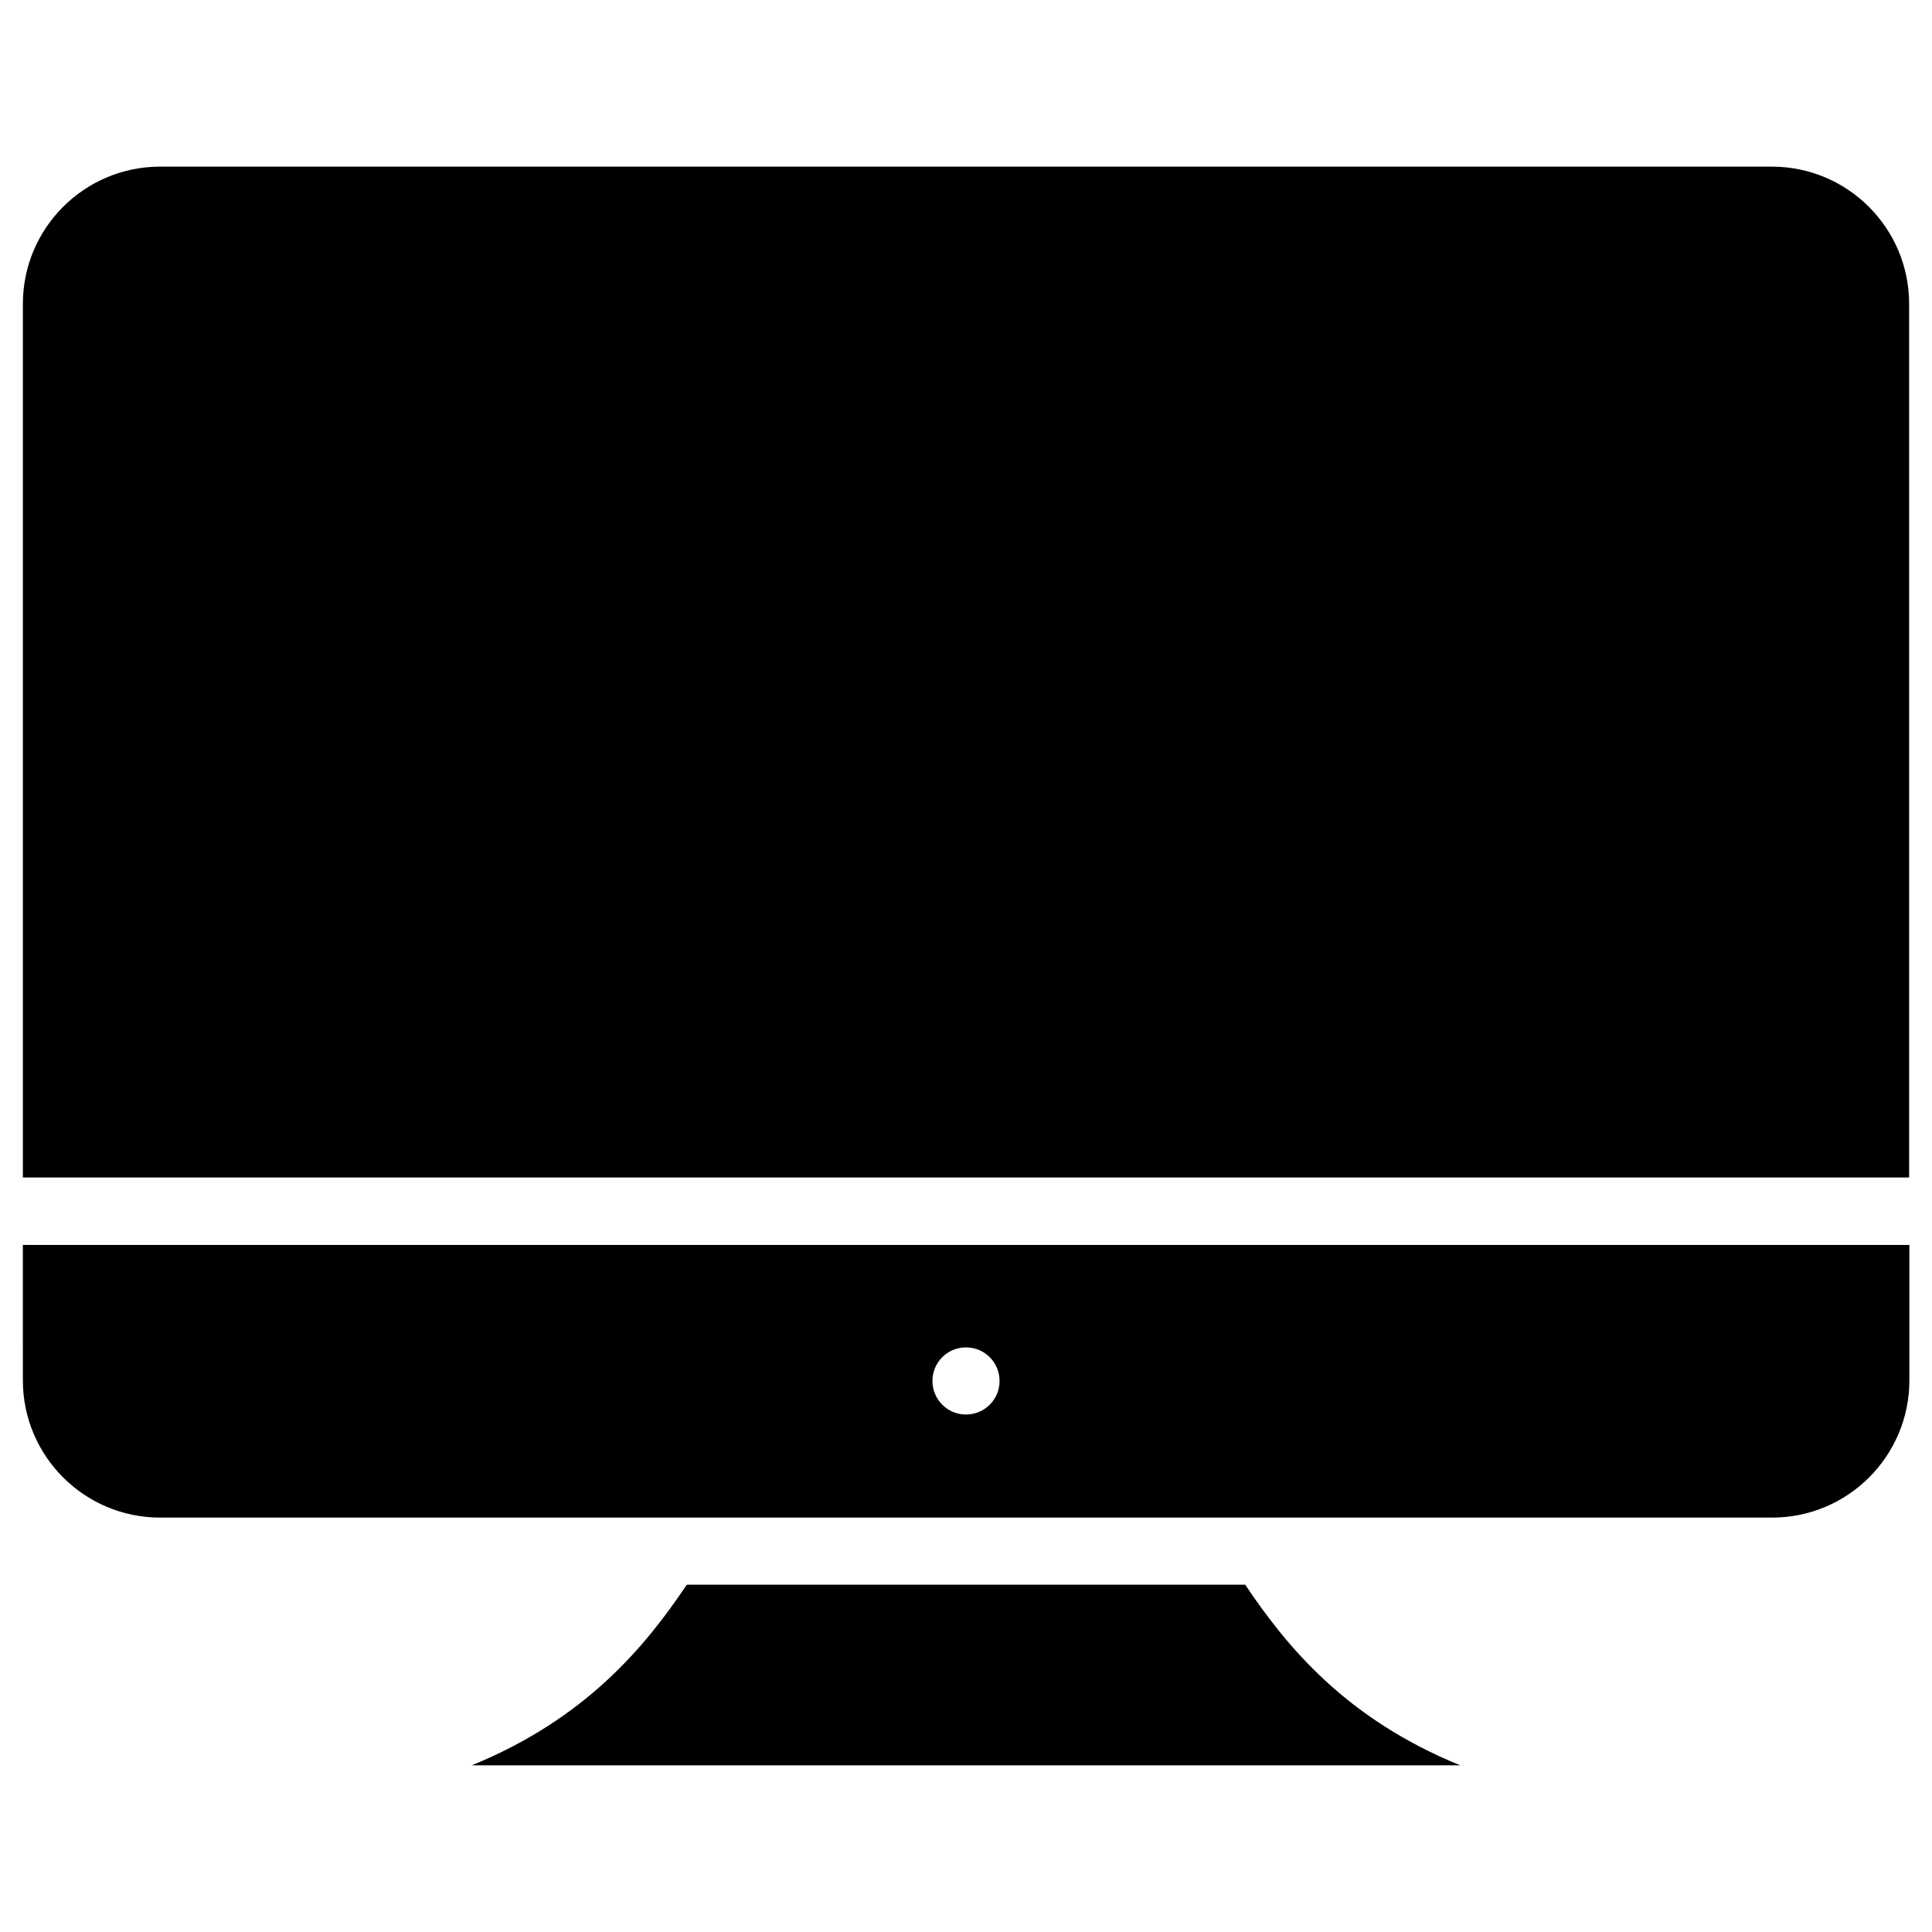 <?xml version="1.0" encoding="UTF-8"?>
<!-- Uploaded to: ICON Repo, www.iconrepo.com, Generator: ICON Repo Mixer Tools -->
<svg fill="#000000" width="800px" height="800px" version="1.1" viewBox="144 144 512 512" xmlns="http://www.w3.org/2000/svg">
 <g>
  <path d="m613.57 188.16h-427.14c-20.074 0-36.367 16.297-36.367 36.367v231.52h499.88l-0.004-231.52c0-20.074-16.293-36.367-36.367-36.367z"/>
  <path d="m474 563.97h-148c-10.941 16.297-26.688 35.504-56.992 47.863h261.98c-30.387-12.359-46.051-31.566-56.992-47.863z"/>
  <path d="m150.06 509.81c0 20.074 16.297 36.367 36.367 36.367h427.21c20.074 0 36.367-16.297 36.367-36.367v-35.895h-499.95zm249.94-8.738c4.961 0 8.895 4.016 8.895 8.895 0 4.961-4.016 8.895-8.895 8.895-4.961 0-8.895-4.016-8.895-8.895-0.004-4.879 3.934-8.895 8.895-8.895z"/>
 </g>
</svg>